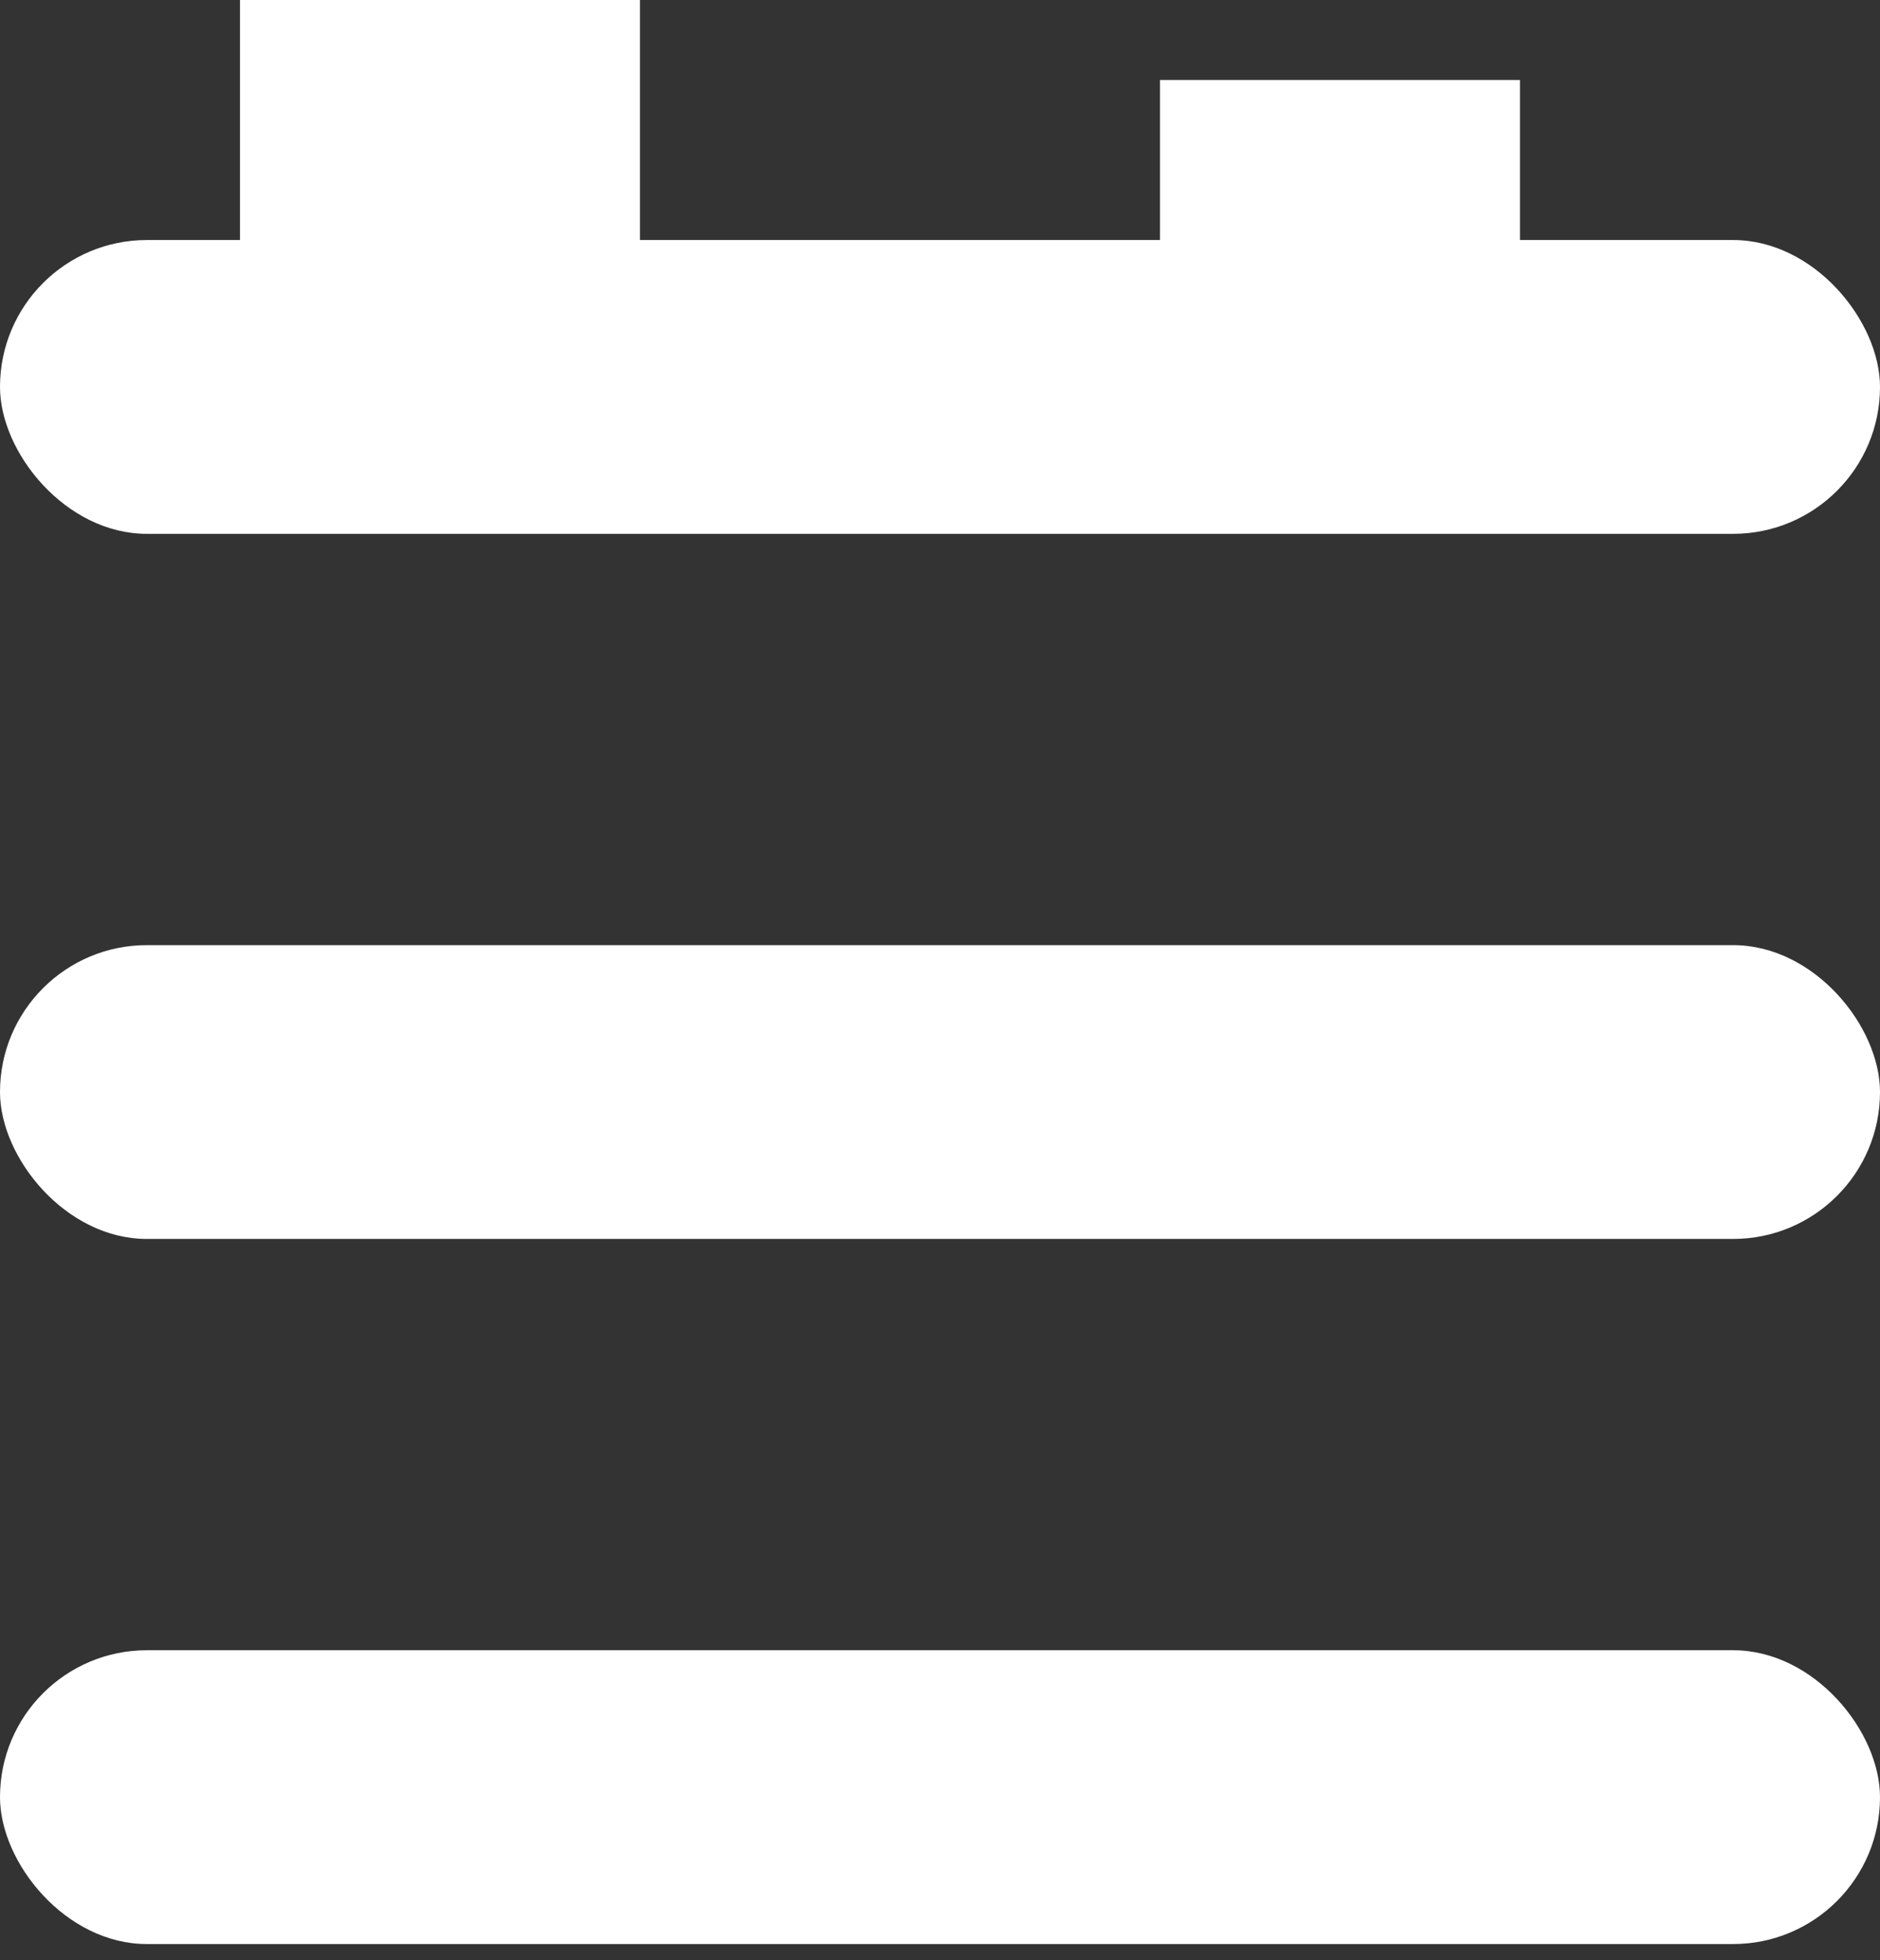 <?xml version="1.0" encoding="UTF-8"?>
<svg xmlns="http://www.w3.org/2000/svg" width="47" height="49" viewBox="0 0 47 49" fill="none">
  <rect x="0" y="0" width="47" height="49" fill="#333333" stroke="none"/>
  <rect y="6" width="47" height="7.344" rx="3.672" fill="white"></rect>
  <rect y="23.625" width="47" height="7.344" rx="3.672" fill="white"></rect>
  <rect y="41.25" width="47" height="7.344" rx="3.672" fill="white"></rect>
  <rect x="6" width="10" height="8" fill="white"></rect>
  <rect x="29" y="2" width="9" height="6" fill="white"></rect>
</svg>
